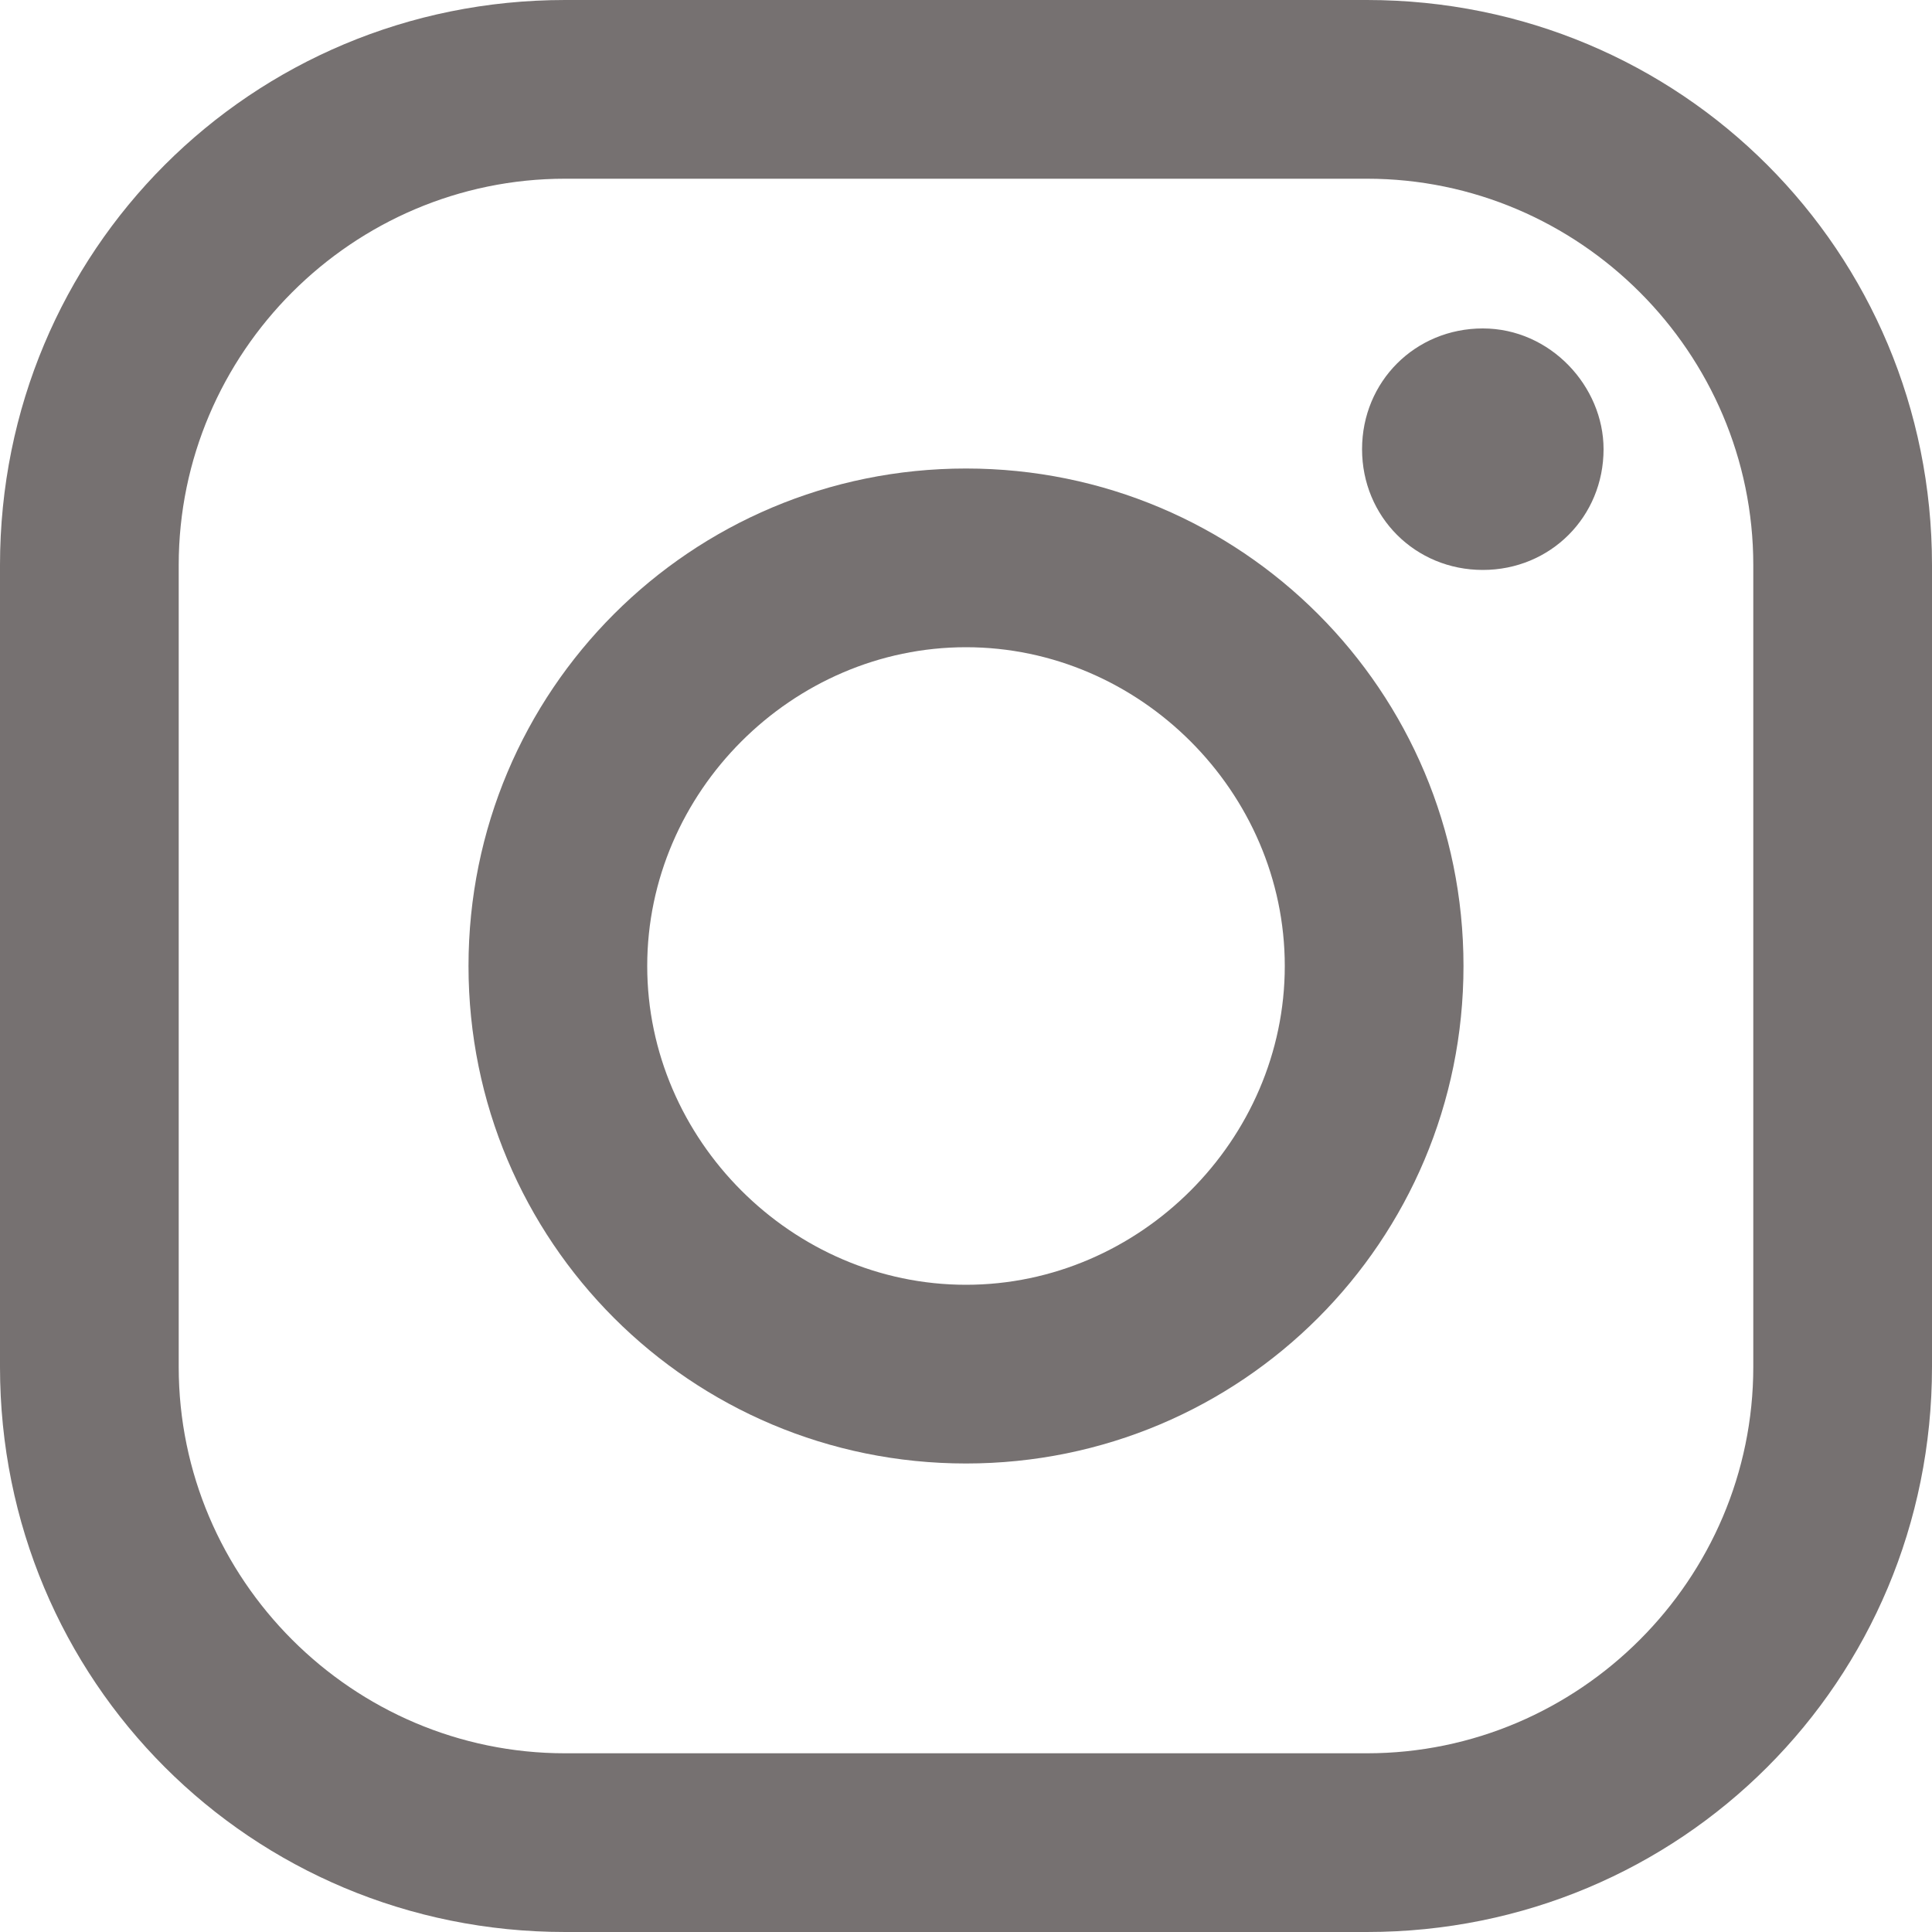 <?xml version="1.0" encoding="UTF-8"?>
<svg id="_レイヤー_1" data-name="レイヤー_1" xmlns="http://www.w3.org/2000/svg" version="1.1" viewBox="0 0 40 40">
  <!-- Generator: Adobe Illustrator 29.5.0, SVG Export Plug-In . SVG Version: 2.1.0 Build 137)  -->
  <defs>
    <style>
      .st0 {
        fill: #767171;
      }
    </style>
  </defs>
  <g id="_レイヤー_11" data-name="レイヤー_1">
    <g id="_文字" data-name="文字">
      <g>
        <path class="st0" d="M28.3,40H11.7c-6.5,0-11.7-5.2-11.7-11.7V11.7C0,5.2,5.2,0,11.7,0h16.6c6.5,0,11.7,5.2,11.7,11.7v16.6c0,6.5-5.2,11.7-11.7,11.7ZM11.7,3.7c-4.4,0-8,3.6-8,8v16.6c0,4.4,3.6,8,8,8h16.6c4.4,0,8-3.6,8-8V11.7c0-4.4-3.6-8-8-8,0,0-16.6,0-16.6,0Z"/>
        <path class="st0" d="M33.2,9.3c0,1.4-1.1,2.5-2.5,2.5s-2.5-1.1-2.5-2.5,1.1-2.5,2.5-2.5,2.5,1.2,2.5,2.5Z"/>
        <path class="st0" d="M20,30.3c-5.7,0-10.3-4.6-10.3-10.3s4.6-10.3,10.3-10.3,10.3,4.6,10.3,10.3-4.6,10.3-10.3,10.3ZM20,13.4c-3.6,0-6.6,3-6.6,6.6s3,6.6,6.6,6.6,6.6-3,6.6-6.6-3-6.6-6.6-6.6Z"/>
      </g>
    </g>
  </g>
</svg>